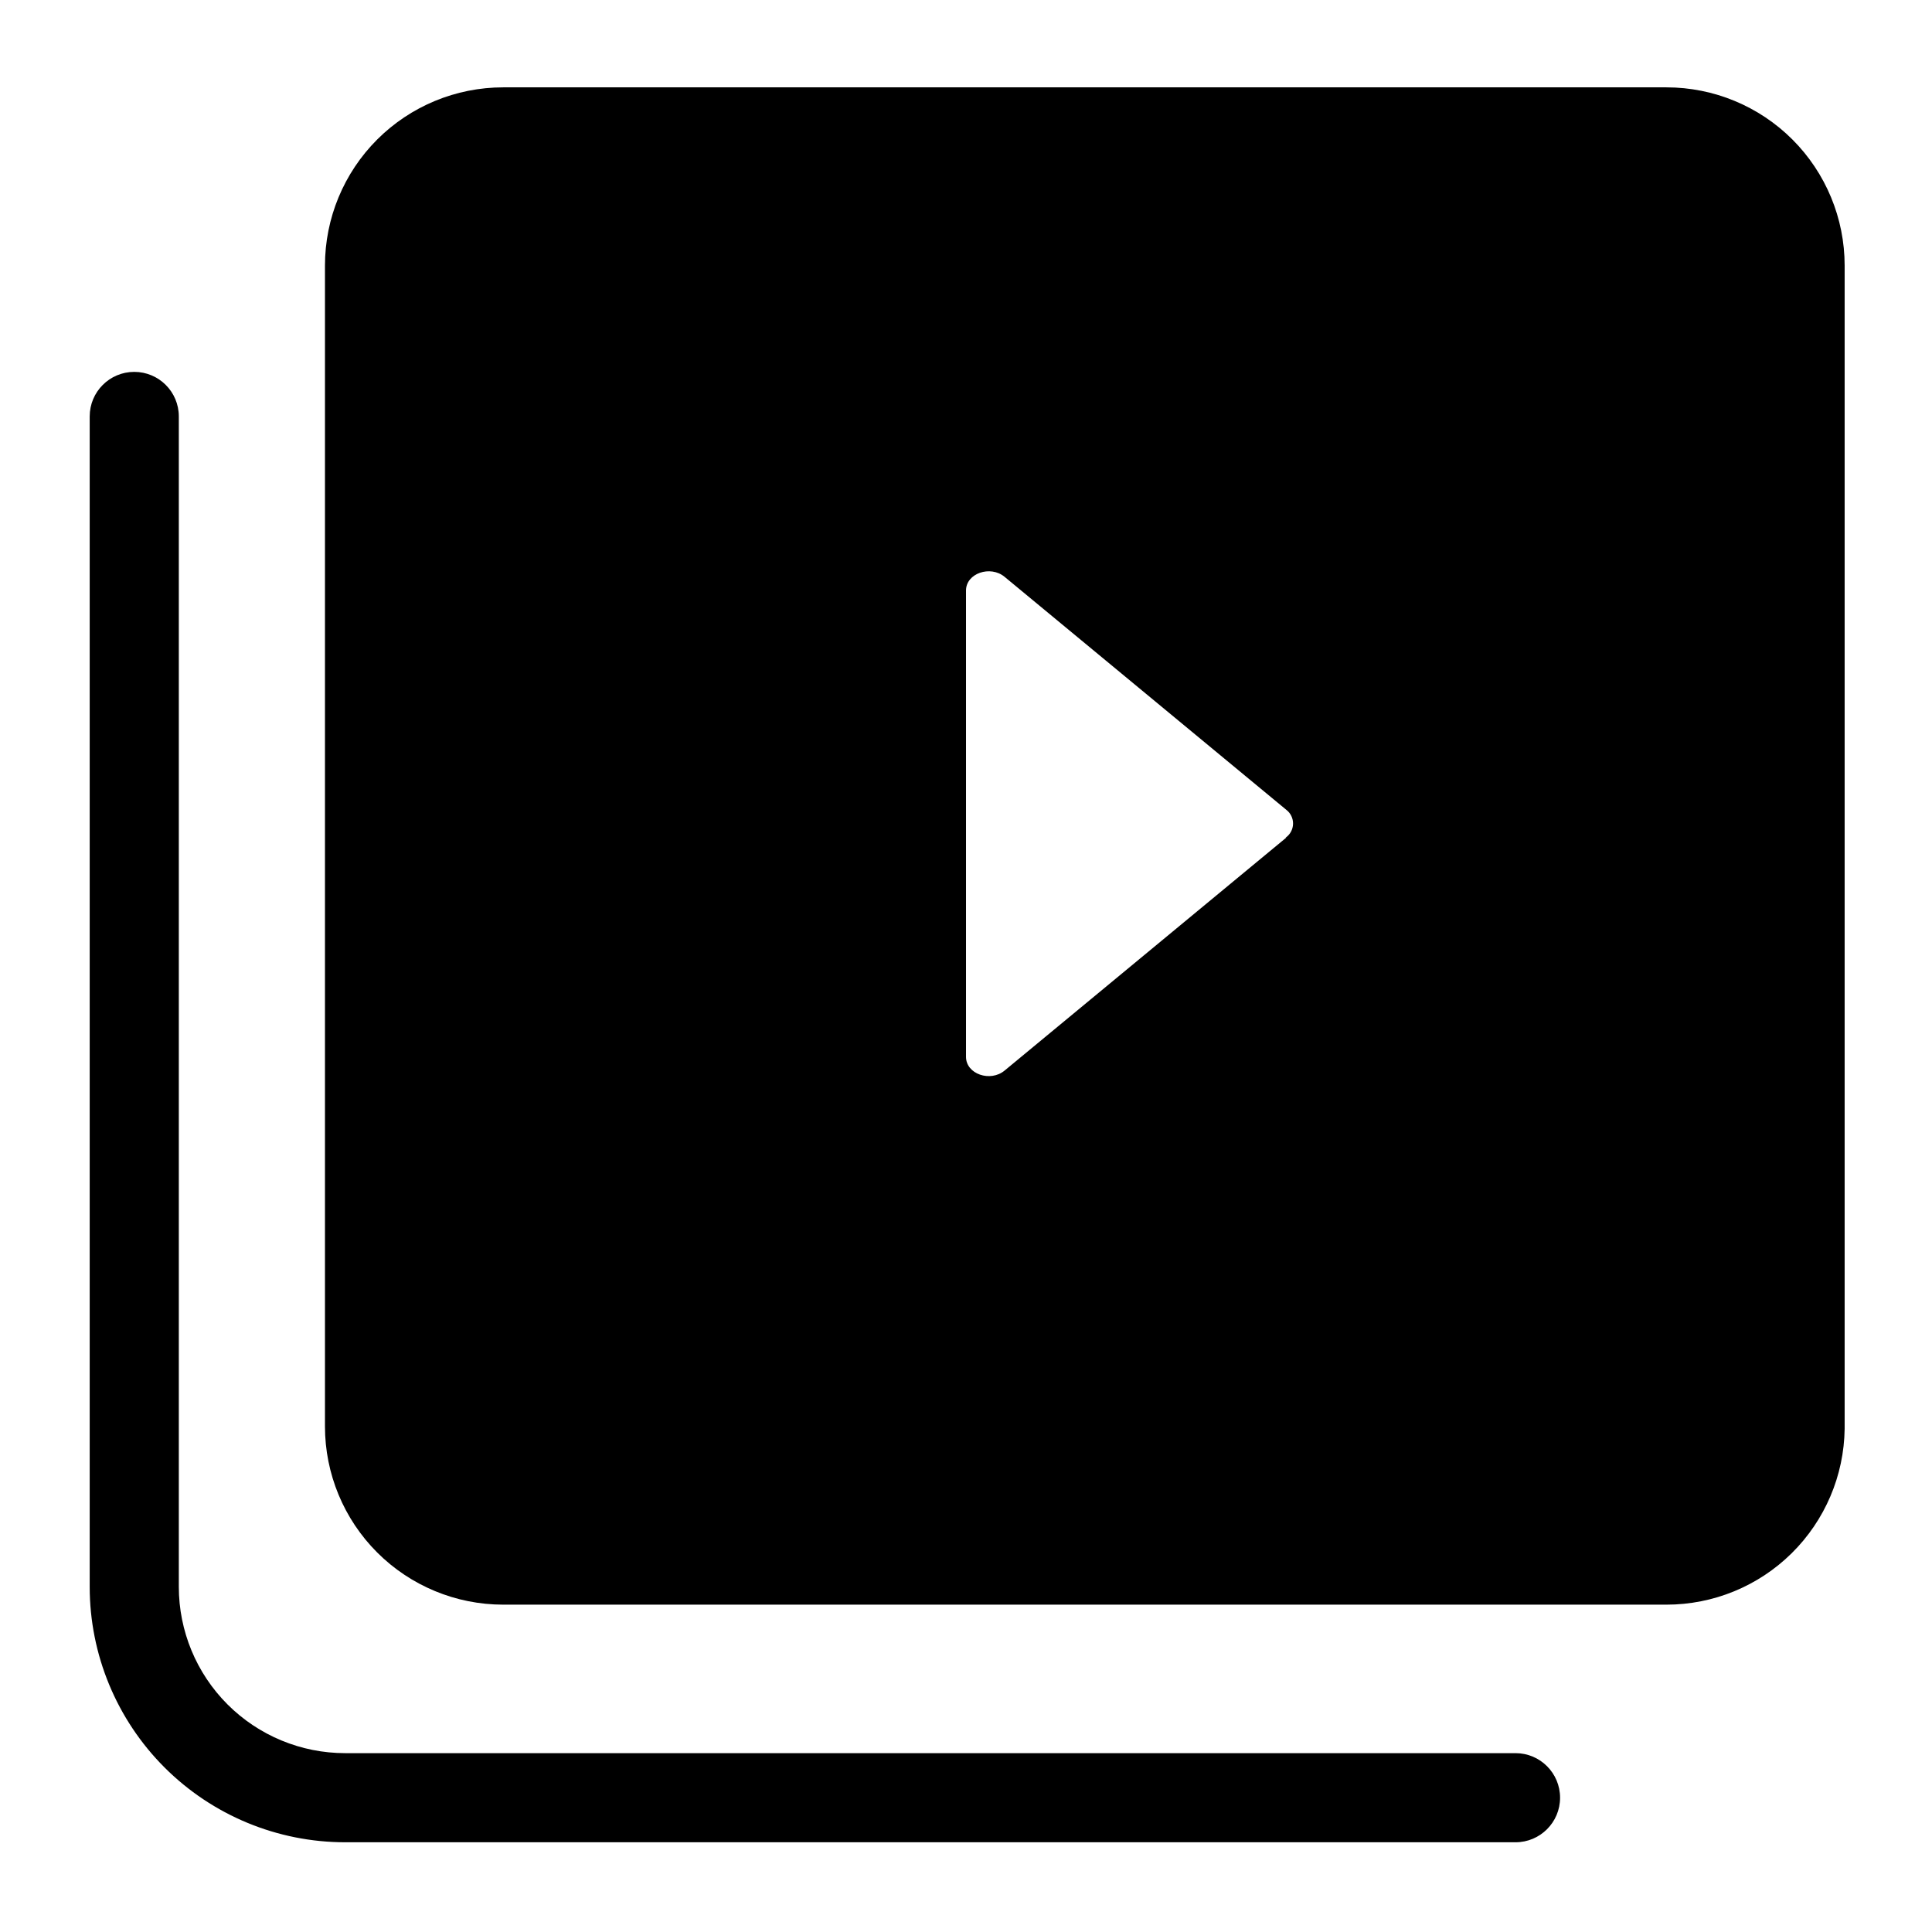 <?xml version="1.0" encoding="UTF-8"?>
<!-- Uploaded to: ICON Repo, www.iconrepo.com, Generator: ICON Repo Mixer Tools -->
<svg fill="#000000" width="800px" height="800px" version="1.1" viewBox="144 144 512 512" xmlns="http://www.w3.org/2000/svg">
 <g>
  <path d="m585.62 179.58h-308.27c-9.227 0-18.078 3.664-24.602 10.191-6.527 6.523-10.191 15.375-10.191 24.602v308.27c0 9.227 3.664 18.078 10.191 24.602 6.523 6.527 15.375 10.191 24.602 10.191h308.27c9.227 0 18.078-3.664 24.602-10.191 6.527-6.523 10.191-15.375 10.191-24.602v-308.27c0-9.227-3.664-18.078-10.191-24.602-6.523-6.527-15.375-10.191-24.602-10.191zm-100.76 186.41-74.625 61.715c-3.777 3.148-10.234 0.945-10.234-3.621v-123.59c0-4.566 6.453-6.769 10.234-3.621l74.625 61.715c1.168 0.887 1.844 2.277 1.812 3.742-0.031 1.465-0.766 2.828-1.969 3.66z"/>
  <path d="m585.62 569.25h-308.27c-12.527 0-24.539-4.977-33.398-13.832-8.855-8.859-13.832-20.871-13.832-33.398v-307.64c0-12.527 4.977-24.539 13.832-33.398 8.859-8.855 20.871-13.832 33.398-13.832h308.27c12.527 0 24.539 4.977 33.398 13.832 8.855 8.859 13.832 20.871 13.832 33.398v308.27c-0.164 12.418-5.215 24.27-14.055 32.992-8.84 8.723-20.758 13.613-33.176 13.609zm-308.27-377.86c-6.094 0-11.941 2.422-16.254 6.731-4.309 4.312-6.731 10.16-6.731 16.254v308.27c0 6.098 2.422 11.941 6.731 16.254 4.312 4.312 10.16 6.734 16.254 6.734h308.27c6.098 0 11.941-2.422 16.254-6.734 4.309-4.312 6.731-10.156 6.731-16.254v-308.27c0-6.094-2.422-11.941-6.731-16.254-4.312-4.309-10.156-6.731-16.254-6.731z"/>
  <path d="m545.63 632.22h-310.16c-17.953 0-35.176-7.133-47.871-19.828-12.695-12.695-19.828-29.914-19.828-47.871v-310.16c0-6.523 5.285-11.809 11.809-11.809 6.519 0 11.809 5.285 11.809 11.809v310.16c0 11.691 4.644 22.906 12.91 31.172 8.27 8.266 19.48 12.91 31.172 12.91h310.16c6.519 0 11.805 5.289 11.805 11.809 0 6.523-5.285 11.809-11.805 11.809z"/>
 </g>
</svg>
